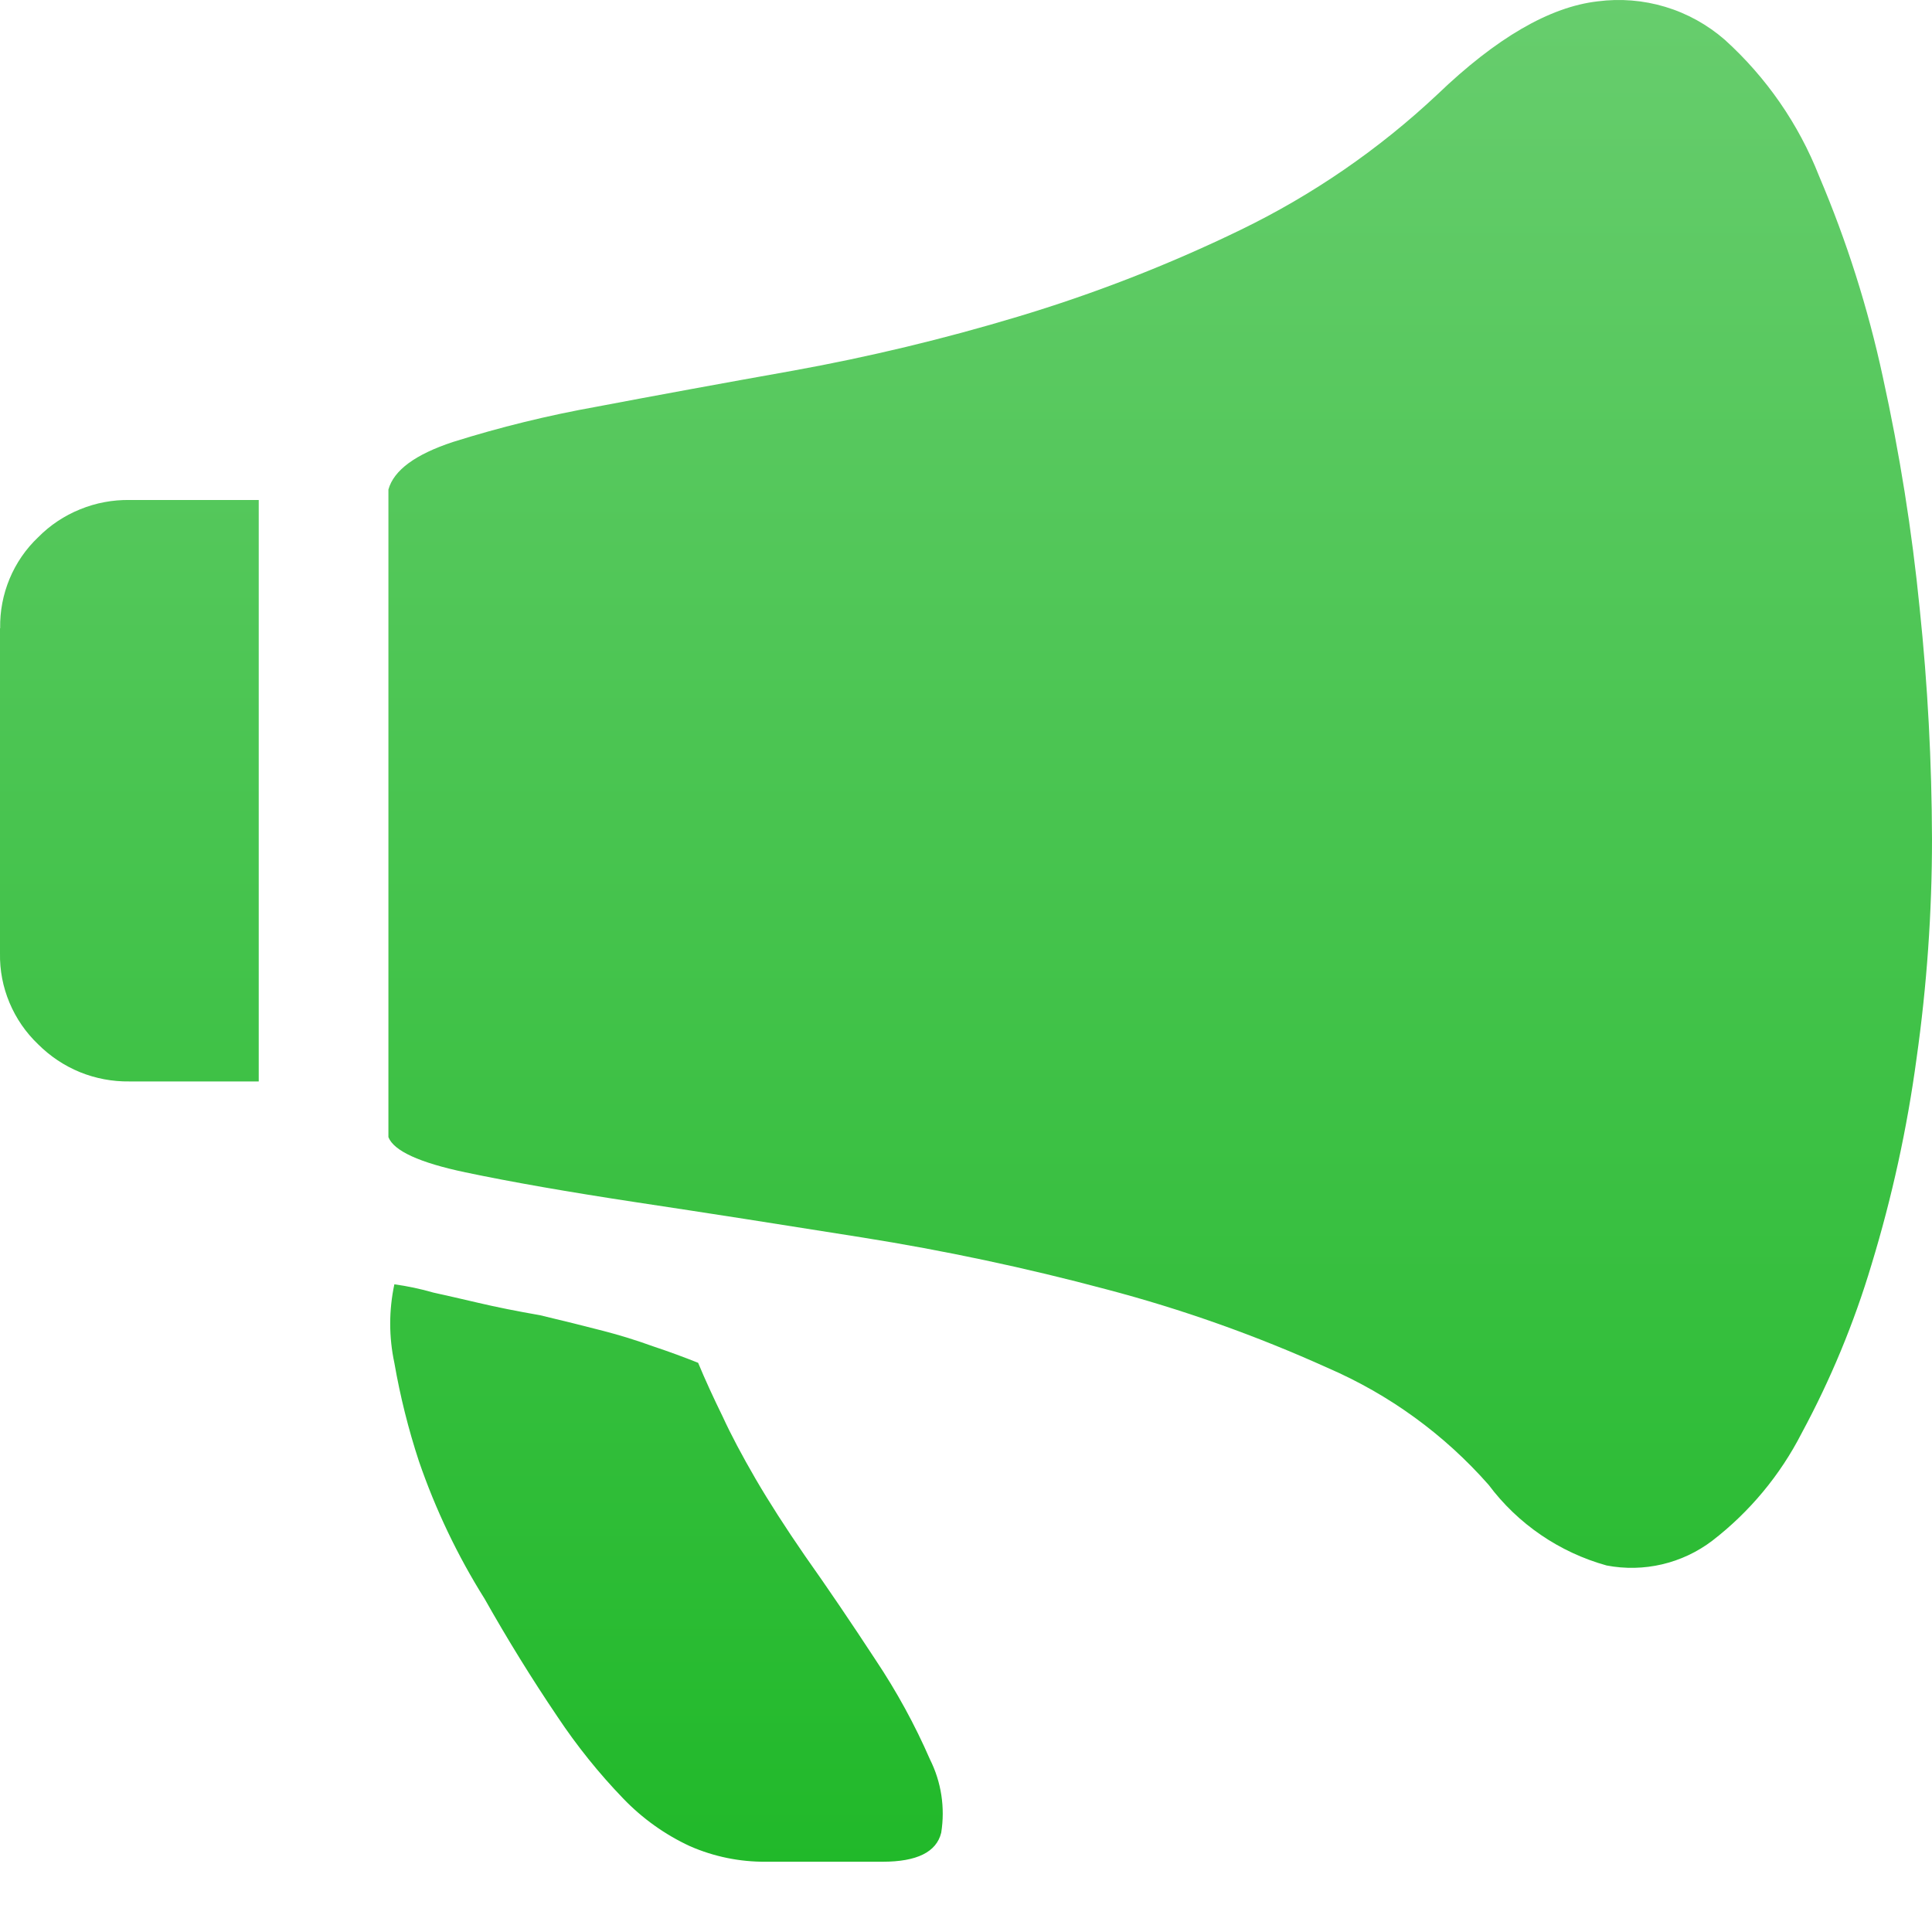 <svg width="24" height="24" viewBox="0 0 24 24" fill="none" xmlns="http://www.w3.org/2000/svg">
<path d="M0.002 7.805C-0.002 7.594 0.038 7.385 0.119 7.19C0.2 6.995 0.321 6.819 0.474 6.674C0.622 6.524 0.799 6.406 0.995 6.327C1.19 6.247 1.399 6.208 1.61 6.211H3.214V13.434H1.608C1.398 13.437 1.189 13.398 0.994 13.319C0.798 13.239 0.622 13.121 0.473 12.972C0.32 12.826 0.199 12.65 0.118 12.456C0.036 12.261 -0.004 12.052 0 11.841V7.805H0.001L0.002 7.805ZM17.855 1.174C18.587 0.471 19.25 0.086 19.845 0.017C20.127 -0.02 20.414 0.003 20.686 0.085C20.959 0.167 21.211 0.307 21.426 0.494C21.942 0.961 22.344 1.541 22.598 2.189C22.94 2.993 23.205 3.828 23.389 4.682C23.598 5.631 23.751 6.592 23.847 7.559C23.947 8.511 23.997 9.468 24 10.425V10.423C24 11.335 23.936 12.246 23.808 13.149C23.691 14.016 23.504 14.871 23.249 15.708C23.032 16.434 22.741 17.136 22.381 17.803C22.114 18.325 21.735 18.781 21.271 19.139C20.896 19.424 20.419 19.535 19.958 19.447C19.372 19.284 18.856 18.932 18.492 18.445C17.941 17.819 17.258 17.323 16.492 16.992C15.603 16.59 14.682 16.263 13.738 16.015C12.742 15.749 11.733 15.535 10.716 15.373C9.695 15.21 8.76 15.064 7.91 14.936C7.06 14.807 6.35 14.683 5.78 14.563C5.211 14.443 4.892 14.297 4.825 14.126V6.081C4.892 5.841 5.16 5.644 5.628 5.49C6.213 5.306 6.809 5.16 7.413 5.052C8.135 4.915 8.951 4.765 9.86 4.603C10.798 4.433 11.726 4.21 12.64 3.935C13.59 3.65 14.515 3.29 15.408 2.857C16.304 2.423 17.13 1.855 17.856 1.173L17.855 1.174H17.855ZM8.674 16.933C8.759 17.138 8.861 17.36 8.979 17.601C9.081 17.823 9.217 18.08 9.386 18.371C9.555 18.661 9.759 18.978 9.996 19.322C10.286 19.732 10.579 20.165 10.877 20.62C11.138 21.011 11.364 21.423 11.552 21.855C11.693 22.136 11.742 22.455 11.692 22.767C11.633 23.007 11.39 23.127 10.965 23.127H9.515C9.19 23.13 8.868 23.064 8.571 22.934C8.26 22.79 7.979 22.589 7.742 22.342C7.44 22.029 7.167 21.689 6.926 21.327C6.604 20.851 6.302 20.361 6.02 19.861C5.683 19.324 5.41 18.751 5.204 18.152C5.073 17.753 4.971 17.345 4.899 16.931C4.83 16.609 4.83 16.276 4.899 15.954C5.063 15.977 5.225 16.011 5.384 16.057C5.537 16.091 5.724 16.133 5.945 16.185C6.166 16.237 6.42 16.288 6.708 16.338C6.997 16.407 7.257 16.471 7.487 16.531C7.698 16.585 7.906 16.65 8.111 16.724C8.315 16.792 8.502 16.861 8.672 16.929L8.674 16.933L8.674 16.933Z" fill="url(#paint0_linear)"/>
<defs>
<linearGradient id="paint0_linear" x1="12" y1="0" x2="12" y2="23.127" gradientUnits="userSpaceOnUse">
<stop stop-color="#67CD6D"/>
<stop offset="1" stop-color="#21B92A"/>
</linearGradient>
</defs>
</svg>
